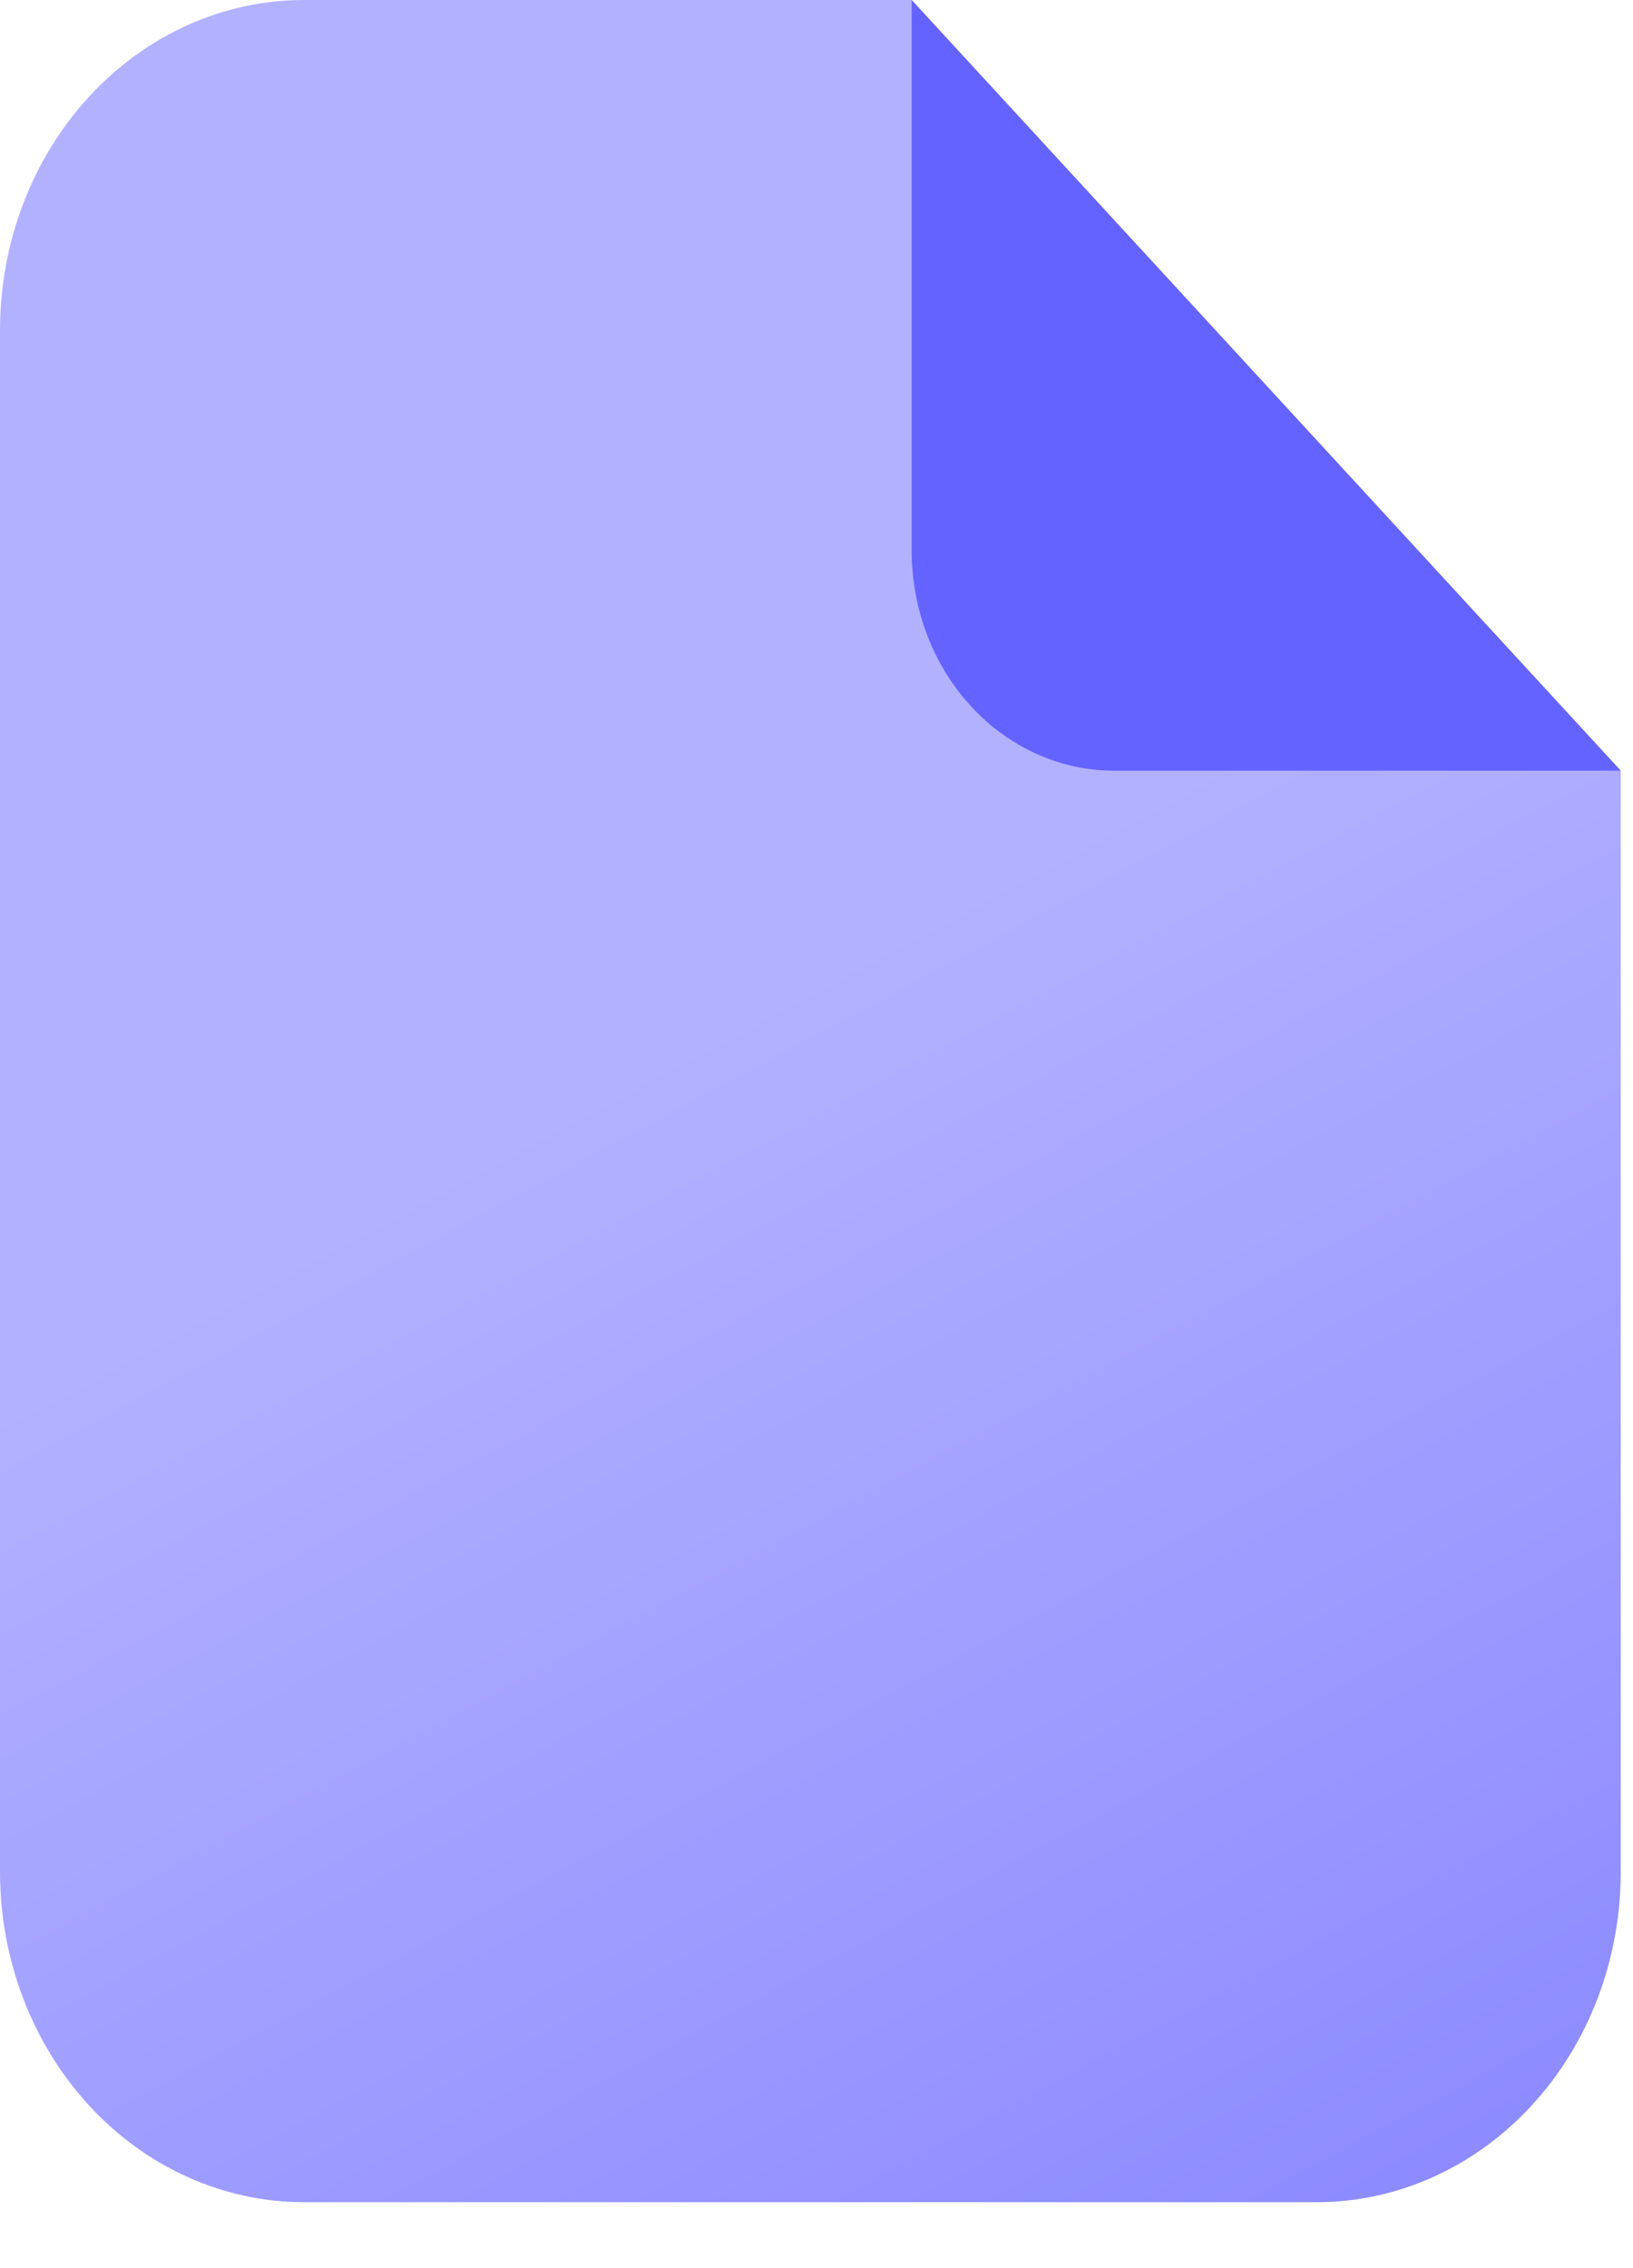 <svg width="18" height="25" viewBox="0 0 18 25" fill="none" xmlns="http://www.w3.org/2000/svg">
<path d="M17.865 8.495L10.049 0H3.35C2.461 0 1.609 0.384 0.981 1.066C0.353 1.749 0 2.675 0 3.641V20.632C0 21.598 0.353 22.524 0.981 23.206C1.609 23.889 2.461 24.273 3.35 24.273H14.515C15.403 24.273 16.256 23.889 16.884 23.206C17.512 22.524 17.865 21.598 17.865 20.632V8.495Z" fill="url(#paint0_linear_190_1097)"/>
<path d="M17.865 8.495H12.282C11.69 8.495 11.122 8.24 10.703 7.785C10.284 7.329 10.049 6.712 10.049 6.068V0L17.865 8.495Z" fill="#6563FF"/>
<defs>
<linearGradient id="paint0_linear_190_1097" x1="8.932" y1="10.762" x2="23.464" y2="37.846" gradientUnits="userSpaceOnUse">
<stop stop-color="#B2B1FF"/>
<stop offset="1" stop-color="#6563FF"/>
</linearGradient>
</defs>
</svg>
